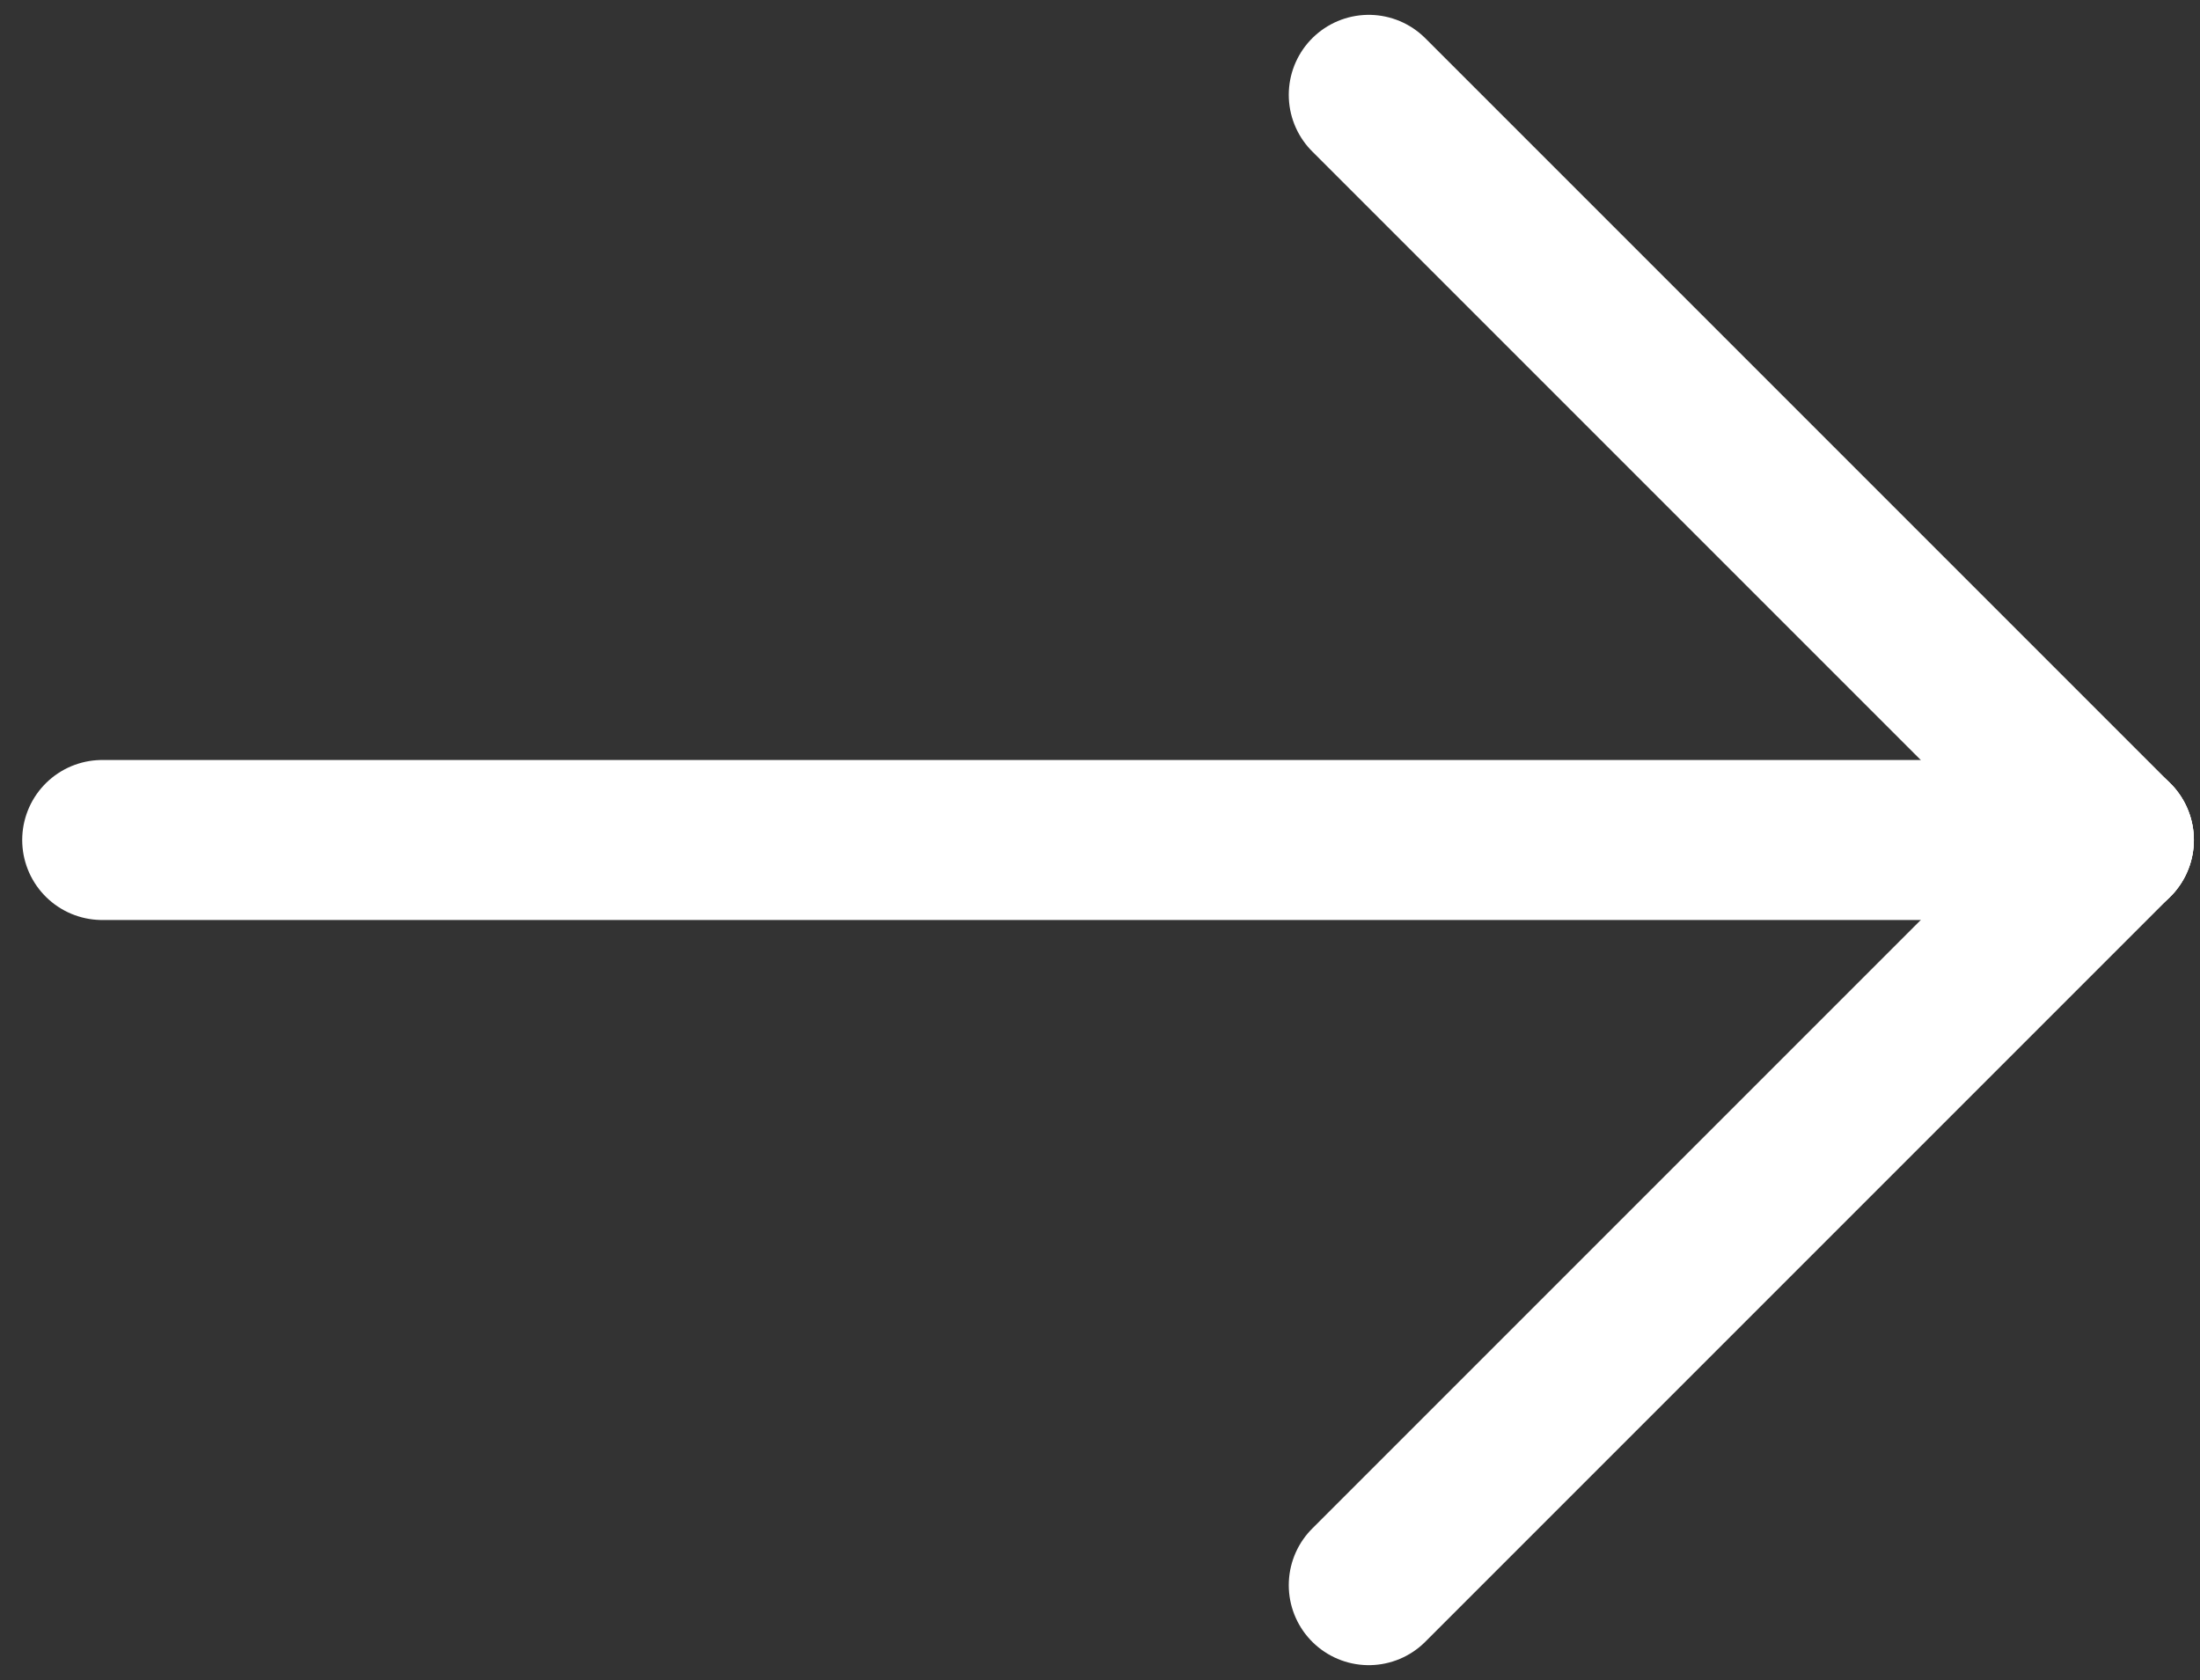 <svg width="55" height="42" viewBox="0 0 55 42" fill="none" xmlns="http://www.w3.org/2000/svg">
<rect x="0" y="0" width="55" height="42" fill="#333333" stroke="none"/>
<path d="M2.555 20.999H52.844" stroke="white" stroke-width="4" stroke-linecap="round"/>
<path d="M34.219 2.371L52.847 20.999" stroke="white" stroke-width="4" stroke-linecap="round"/>
<path d="M34.219 39.627L52.847 20.999" stroke="white" stroke-width="4" stroke-linecap="round"/>
</svg>
